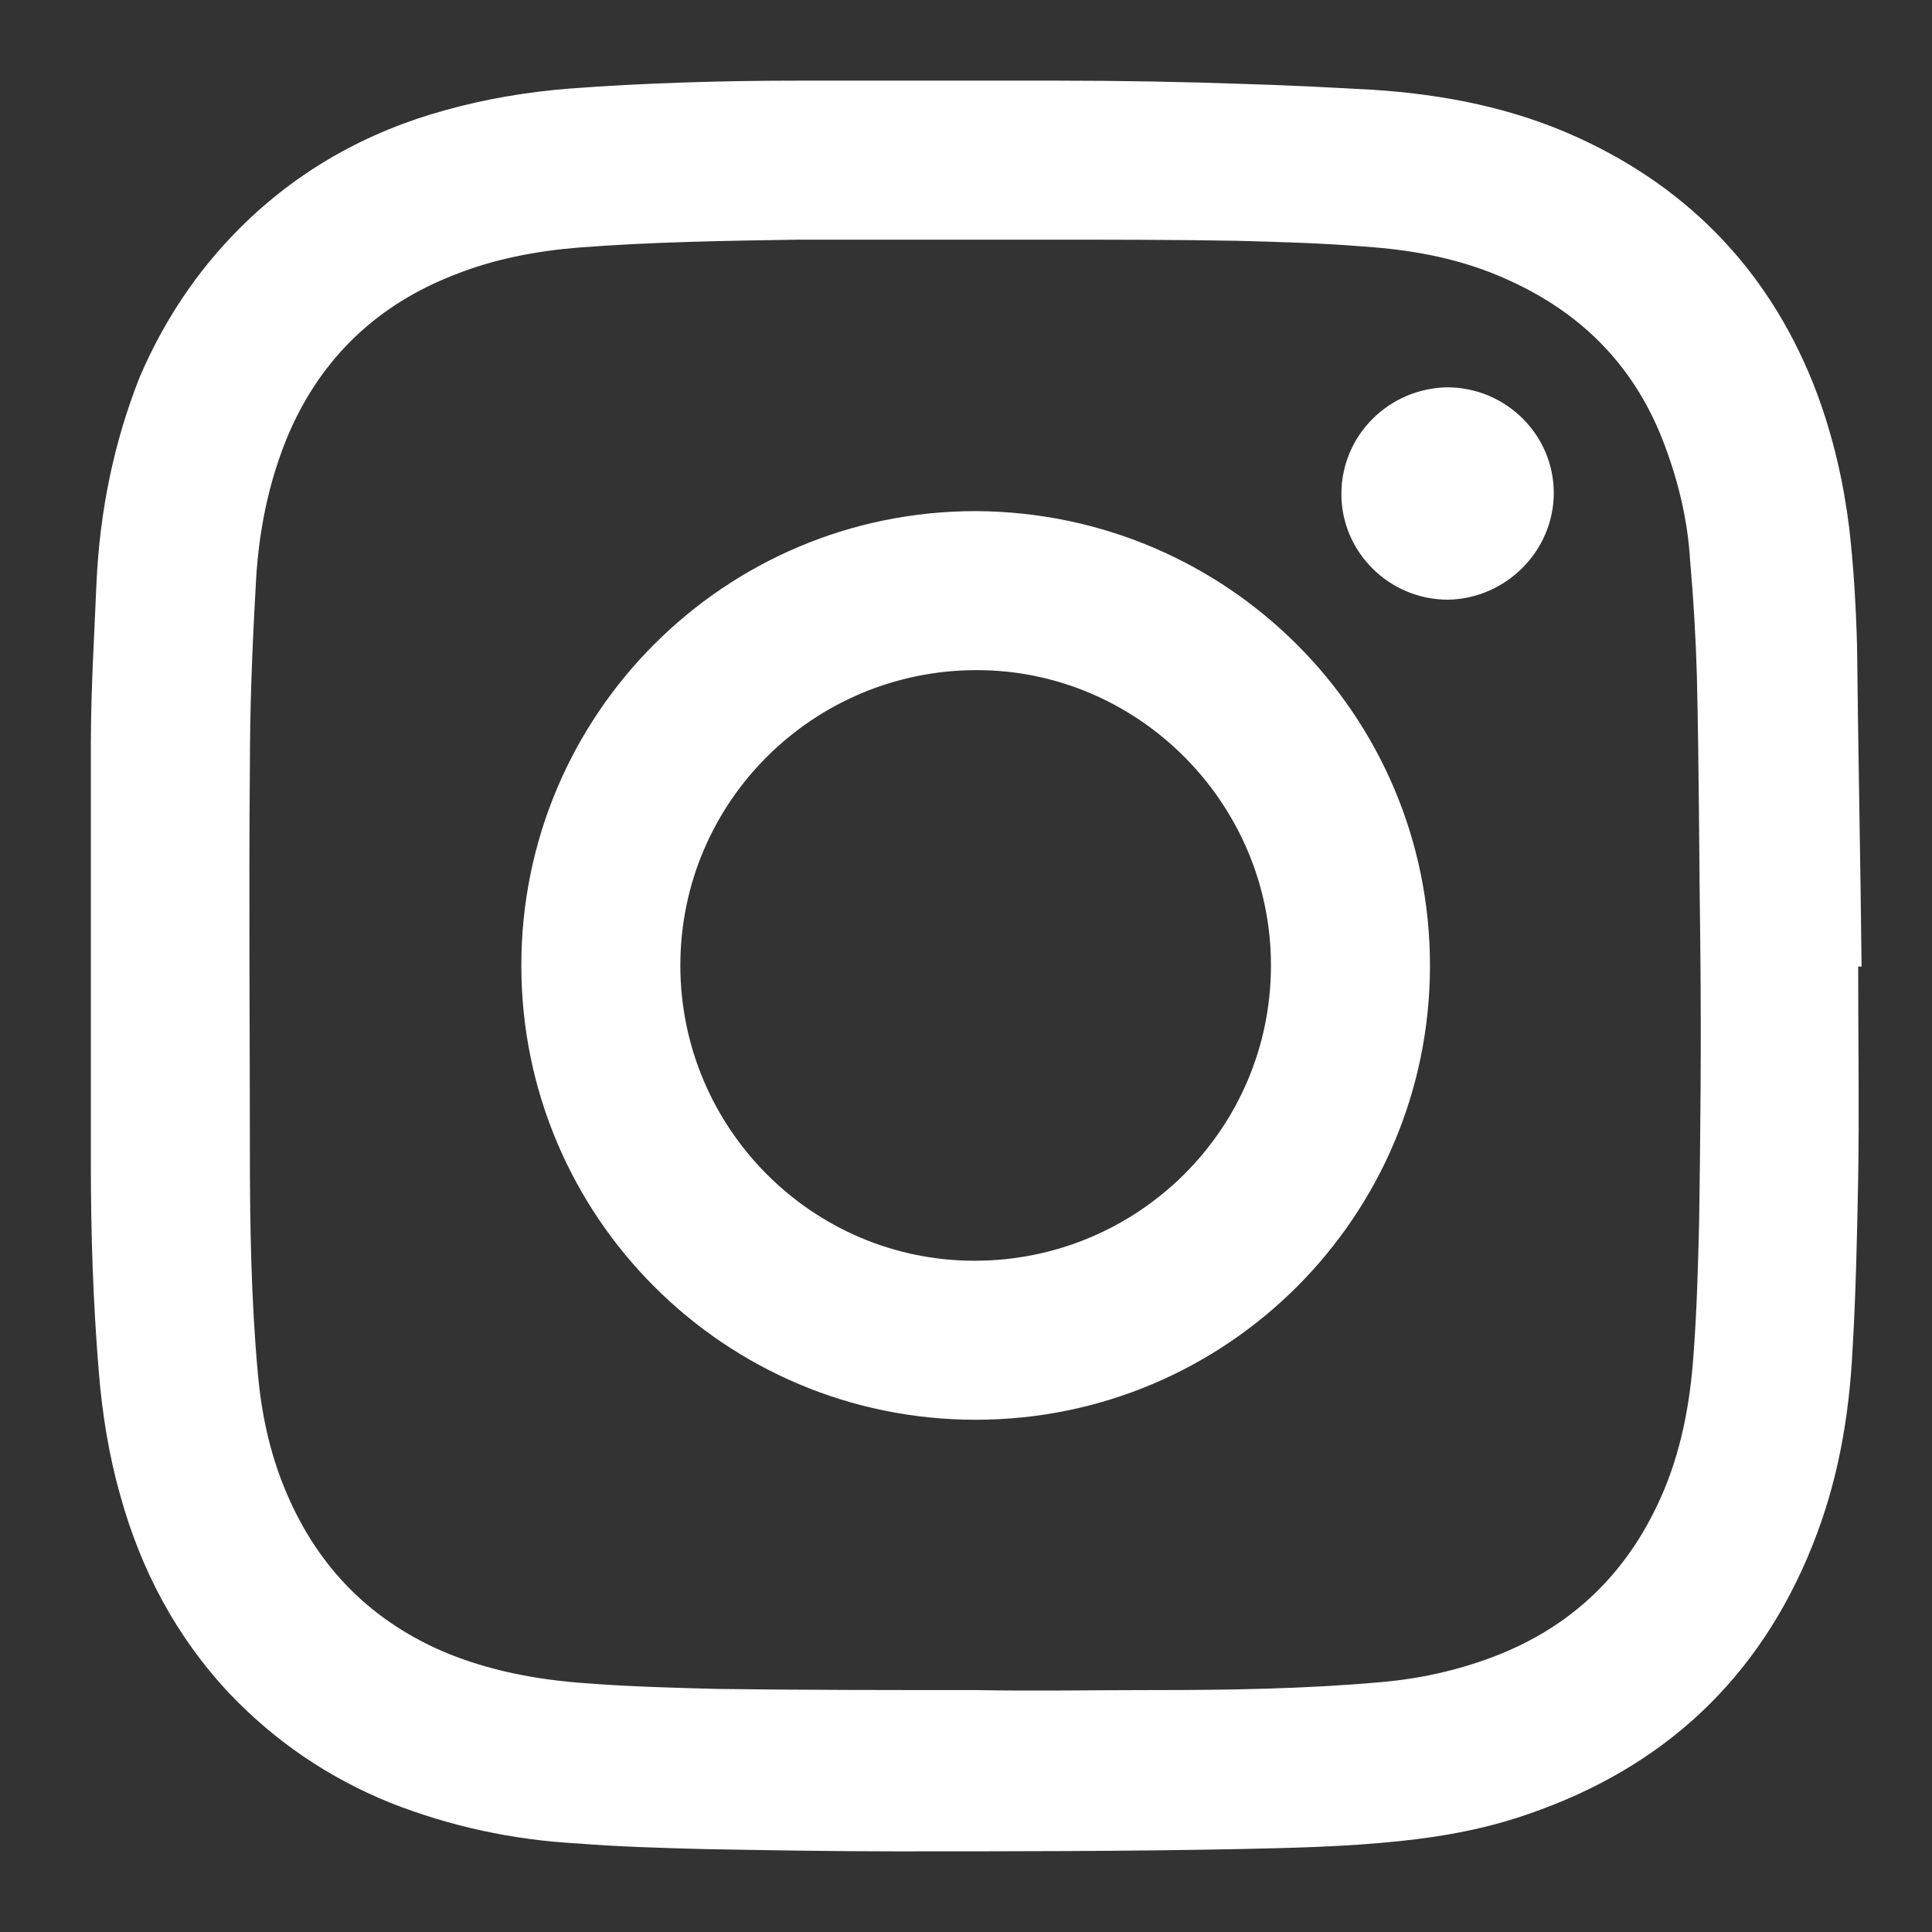 <?xml version="1.0" encoding="utf-8"?>
<!-- Generator: Adobe Illustrator 24.1.3, SVG Export Plug-In . SVG Version: 6.00 Build 0)  -->
<svg version="1.1" id="Layer_1" xmlns="http://www.w3.org/2000/svg" xmlns:xlink="http://www.w3.org/1999/xlink" x="0px" y="0px"
	 viewBox="0 0 170.1 170.1" style="enable-background:new 0 0 170.1 170.1;" xml:space="preserve">
<rect x="0" y="0" width="170.1" height="170.1" fill="#333333" stroke="none"/>
<style type="text/css">
	.st0{fill:#FFFFFF;}
</style>
<g>
	<g>
		<path class="st0" d="M163.9,85.1c-0.1-9.4-0.3-18.9-0.4-28.3c-0.1-3.5-0.3-7-0.7-10.4c-0.5-4-1.4-7.9-2.8-11.7
			c-3.9-10.4-11-18-21.1-22.6c-5.7-2.6-11.8-3.8-18.1-4.2c-3.7-0.2-7.4-0.4-11-0.5C104.2,7.2,98.6,7.1,93,7.1c-7.6,0-15.1,0-22.7,0
			c-6.7,0-13.5,0.2-20.2,0.7c-3.7,0.3-7.3,0.9-10.9,1.9c-6.9,1.9-13,5.3-18.1,10.4c-3.8,3.8-6.7,8.2-8.8,13.1
			c-2.3,5.8-3.5,11.8-3.8,18c-0.2,4.8-0.5,9.6-0.5,14.3C8,77.9,8,90.3,8,102.6c0,6.1,0.2,12.1,0.7,18.2c0.3,3.7,0.9,7.4,1.9,10.9
			c1.8,6.5,4.9,12.4,9.6,17.4c4,4.2,8.7,7.4,14.1,9.6c5.3,2.1,10.9,3.3,16.5,3.6c3.7,0.3,7.5,0.4,11.2,0.5
			c5.6,0.1,11.2,0.2,16.8,0.2c10.1,0,20.1,0,30.2-0.2c4.7-0.1,9.5-0.2,14.2-0.7c3.9-0.4,7.7-1.1,11.4-2.4
			c11.9-4.1,20.3-11.9,25-23.7c2.2-5.5,3.2-11.2,3.5-17.1c0.3-5,0.4-10.1,0.5-15.1c0.1-6.2,0-12.5,0-18.7
			C163.8,85.1,163.9,85.1,163.9,85.1z M149.6,107.5c-0.1,3.9-0.2,7.9-0.5,11.8c-0.3,4.3-1.1,8.6-2.9,12.6c-3,6.7-7.9,11.4-14.8,14
			c-3.2,1.2-6.4,1.9-9.8,2.2c-6.7,0.6-13.4,0.7-20.2,0.7c-5.2,0-10.4,0.1-15.5,0c-7.6,0-15.1,0-22.7-0.1c-3.9-0.1-7.7-0.2-11.6-0.5
			c-4.3-0.3-8.6-1.1-12.6-2.8c-6.7-2.9-11.3-7.8-14-14.5c-1.3-3.2-2-6.6-2.3-10c-0.6-6.6-0.7-13.2-0.7-19.8c0-11.1-0.1-22.3,0-33.4
			c0-5.3,0.2-10.5,0.5-15.8c0.2-4.8,1.1-9.5,3-13.9c2.9-6.6,7.8-11.2,14.5-13.8c3.5-1.4,7.2-2.1,10.9-2.4c6.4-0.5,12.9-0.6,19.4-0.7
			c7.2,0,14.5,0,21.7,0c5.6,0,11.3,0,16.9,0.1c3.7,0.1,7.4,0.2,11.1,0.5c4.5,0.3,8.8,1.1,12.9,3c6.6,3,11.2,7.8,13.7,14.6
			c1.2,3.2,2,6.6,2.2,10c0.3,3.4,0.5,6.8,0.6,10.2c0.2,8.5,0.2,17,0.3,23.7C149.8,92.5,149.7,100,149.6,107.5z"/>
		<path class="st0" d="M136.8,43.4c0,5.1-4.2,9.3-9.3,9.4c-5.2,0-9.4-4.2-9.4-9.3c0-5.2,4.2-9.3,9.3-9.4
			C132.6,34.1,136.8,38.3,136.8,43.4z"/>
	</g>
	<path class="st0" d="M85.9,45c-22.1,0-40,17.9-40,40c0,22.1,17.9,40,40,40c22.1,0,40-17.9,40-40C125.9,63,108.1,45.1,85.9,45z
		 M85.8,111c-14.3,0-25.9-11.7-25.9-26c0-14.4,11.7-26,26.1-26c14.2,0,25.9,11.7,25.9,26C111.9,99.4,100.2,111,85.8,111z"/>
</g>
</svg>
